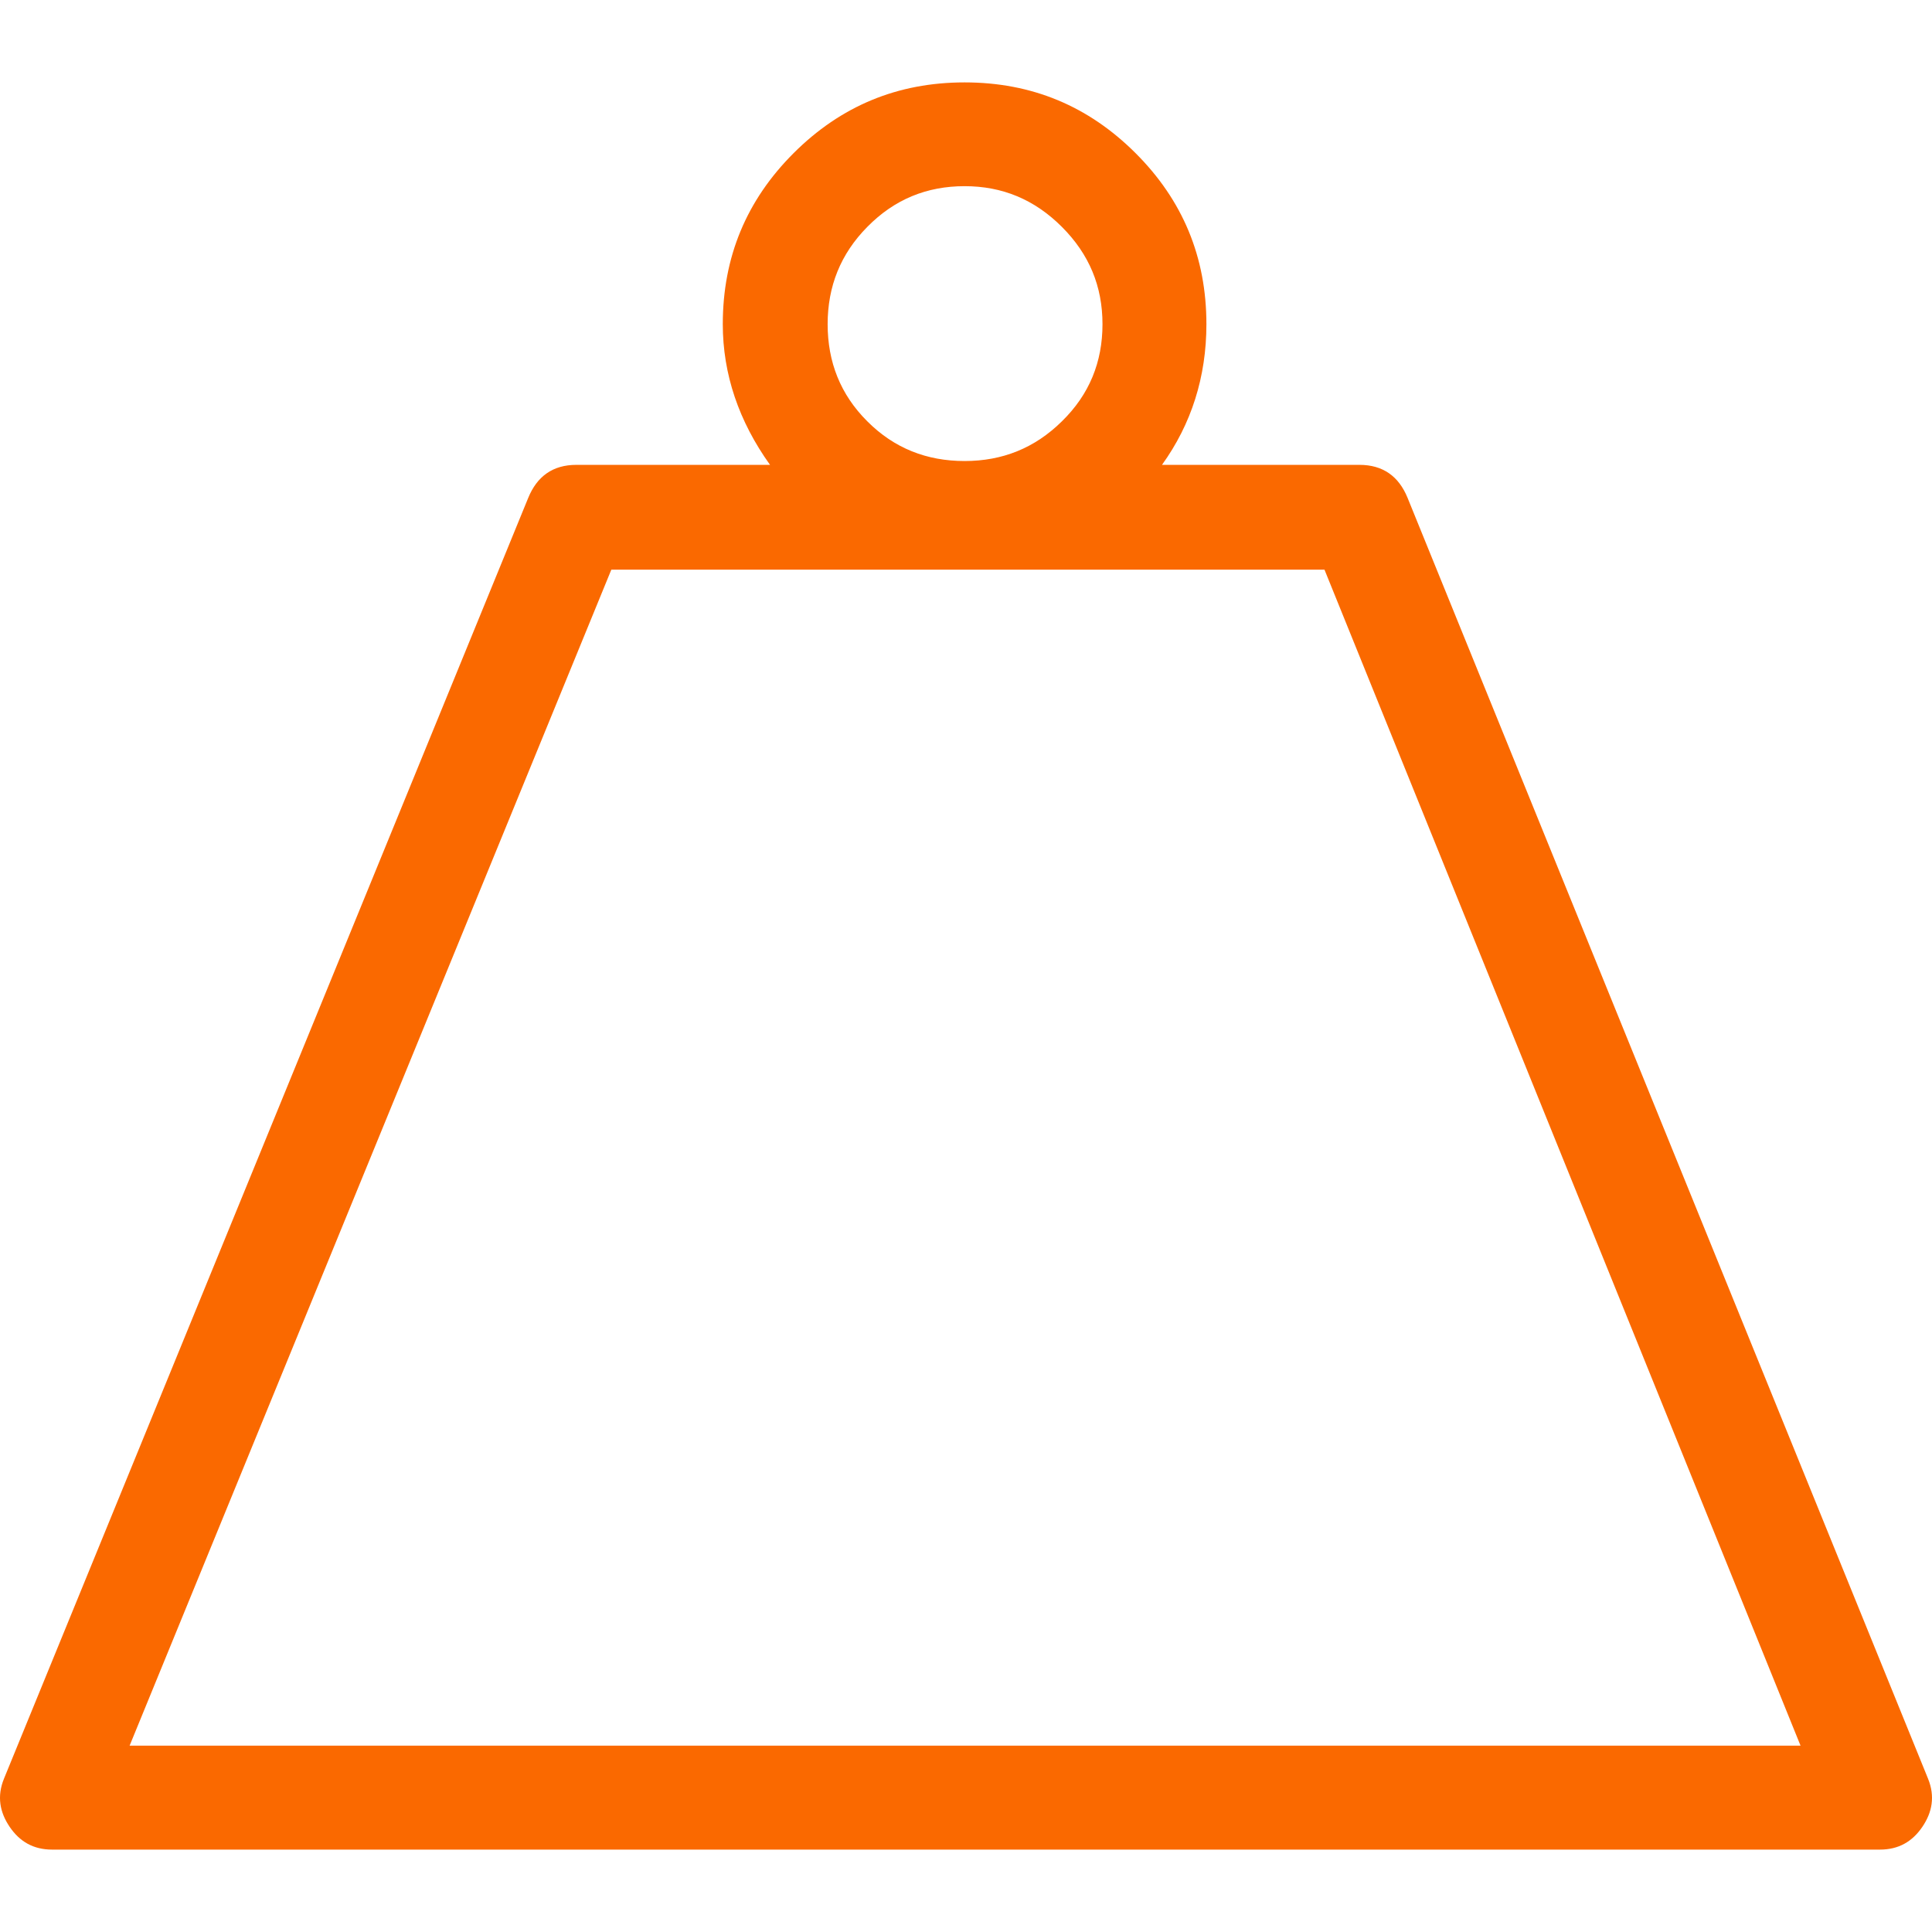 <?xml version="1.0" encoding="UTF-8"?> <svg xmlns="http://www.w3.org/2000/svg" xmlns:xlink="http://www.w3.org/1999/xlink" id="Capa_1" x="0px" y="0px" width="612px" height="612px" viewBox="0 0 612 612" style="enable-background:new 0 0 612 612;" xml:space="preserve"> <g> <path d="M610.746,563.431L445.883,157.72c-2.783-6.83-7.781-10.468-15.263-10.468h-62.535c9.281-12.894,14.068-27.83,14.068-44.554 c0-21.255-7.48-39.256-22.443-54.192c-14.962-14.937-32.911-22.405-54.154-22.405c-21.243,0-39.199,7.468-54.161,22.405 c-14.956,14.937-22.437,32.937-22.437,54.192c0,15.831,5.087,30.767,14.962,44.554H182.58c-7.481,0-12.46,3.639-15.256,10.468 L1.261,563.431c-2.292,5.617-1.321,10.66,1.8,15.256c3.166,4.66,7.481,7.213,13.462,7.213h578.961 c5.981,0,10.296-2.553,13.462-7.213C612.067,574.091,613.025,569.048,610.746,563.431z M274.739,71.868 c8.598-8.745,18.85-12.894,30.818-12.894s22.136,4.213,30.818,12.894c8.675,8.681,12.861,18.83,12.861,30.83 c0,11.937-4.11,22.213-12.861,30.767c-8.604,8.49-18.85,12.575-30.818,12.575s-22.29-4.021-30.818-12.575 c-8.528-8.489-12.568-18.83-12.568-30.767C262.17,90.698,266.281,80.421,274.739,71.868z M41.06,552.963l152.595-372.519h225.898 l150.802,372.519H41.06z" fill="#FA6900"></path> </g> <g> </g> <g> </g> <g> </g> <g> </g> <g> </g> <g> </g> <g> </g> <g> </g> <g> </g> <g> </g> <g> </g> <g> </g> <g> </g> <g> </g> <g> </g> </svg> 